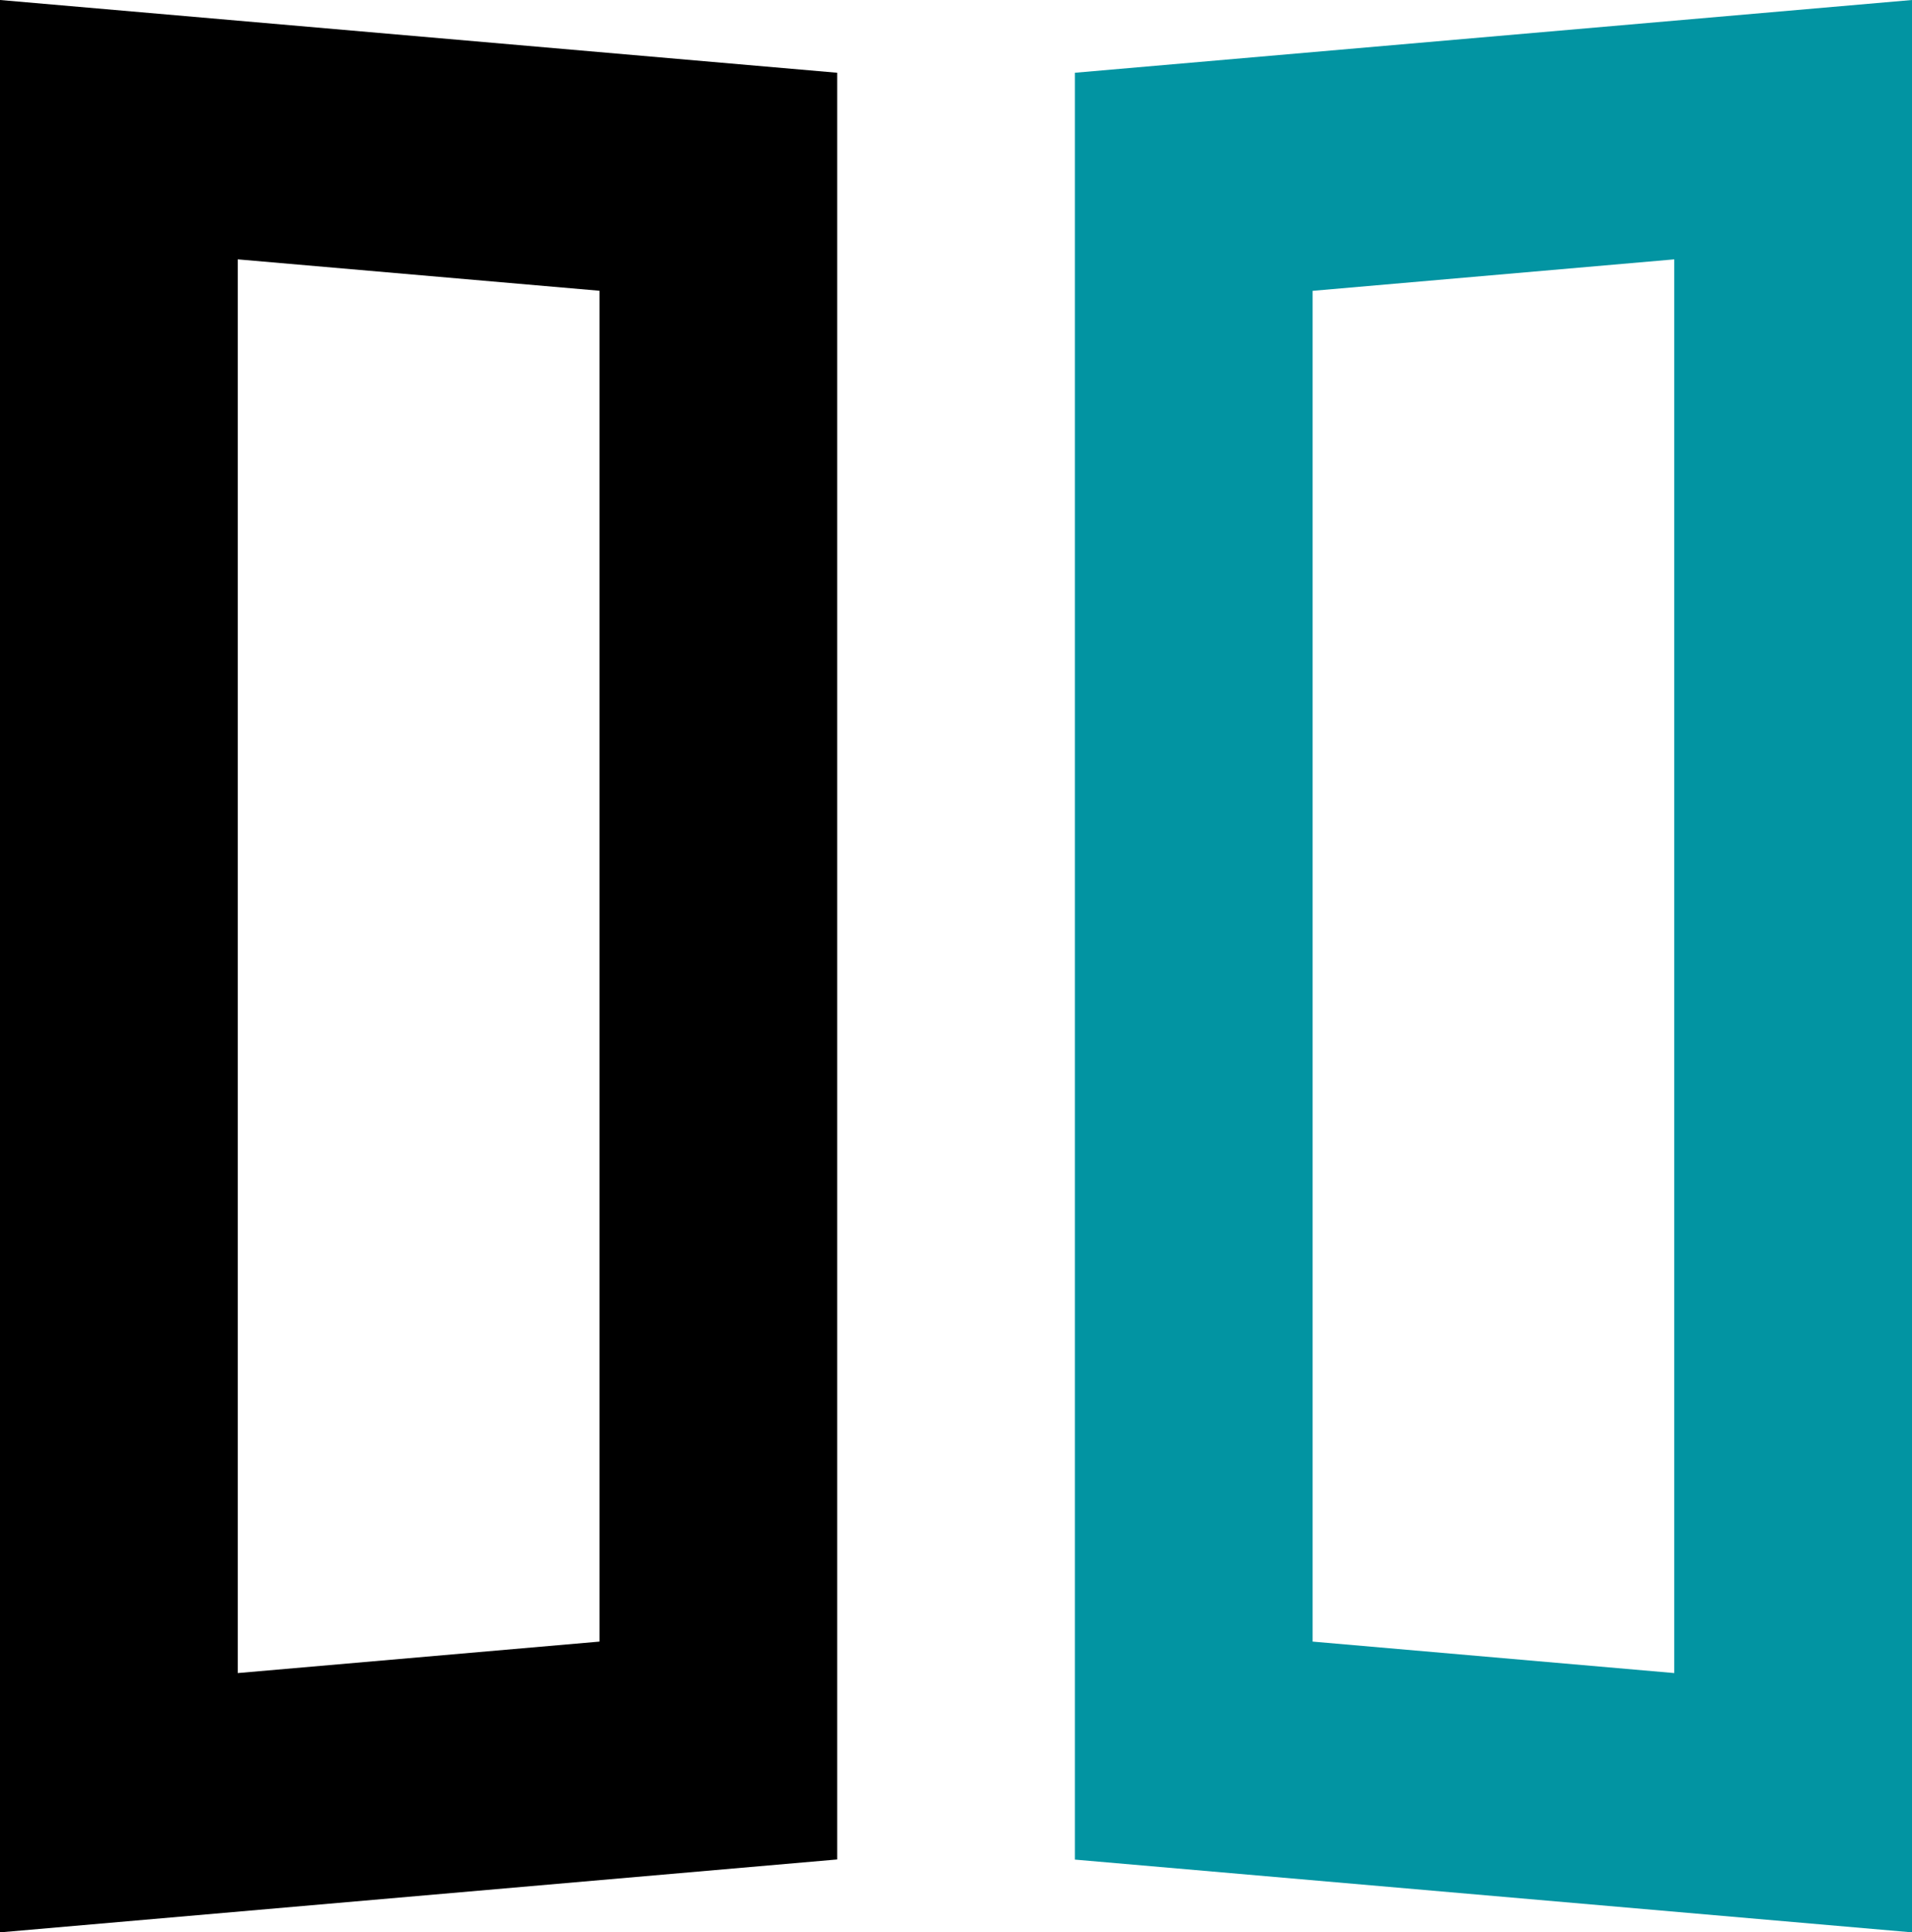 <svg xmlns="http://www.w3.org/2000/svg" viewBox="0 0 265.41 268.22"><defs><style>.cls-1{fill:#0294a2;}</style></defs><g id="Layer_1" data-name="Layer 1"><path d="M0,268.22V0L116.21,10.1v248ZM33,36V232.23l50.21-4.37V40.36Z"/><path class="cls-1" d="M265.41,268.22l-116.2-10.1V10.1L265.41,0Zm-83.2-40.36,50.2,4.37V36l-50.2,4.37Z"/></g></svg>
